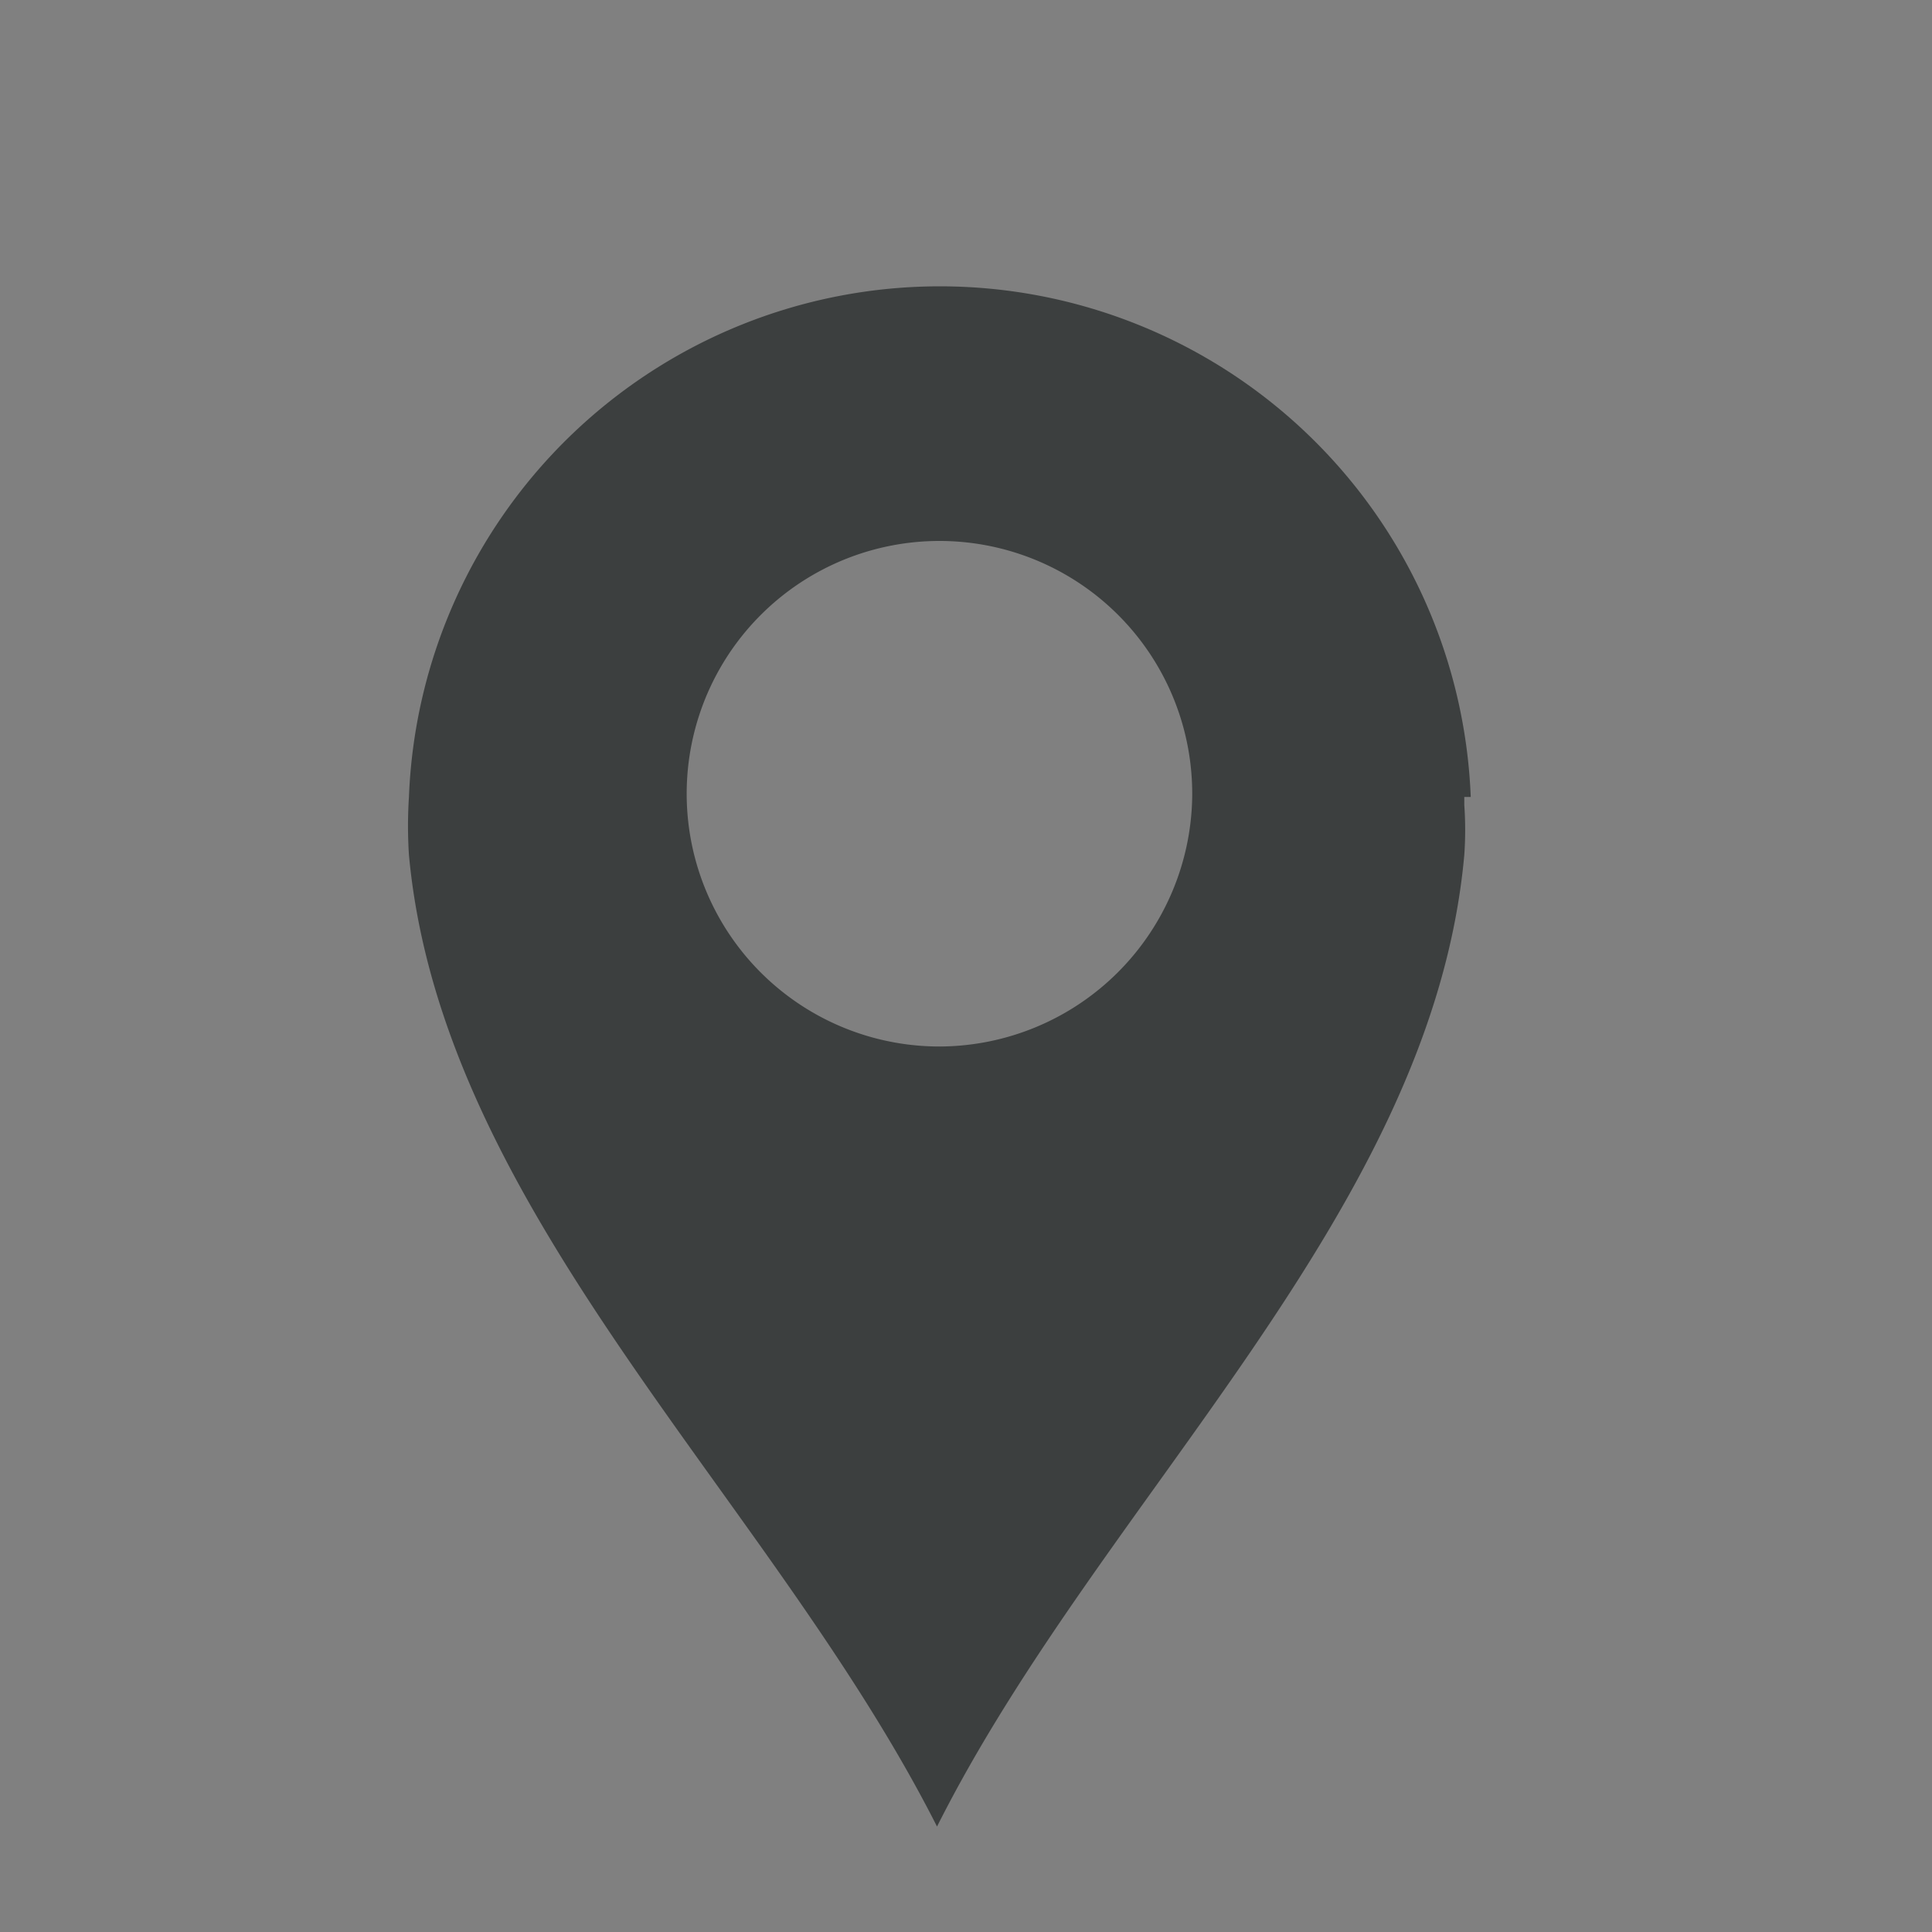 <svg id="レイヤー_1" data-name="レイヤー 1" xmlns="http://www.w3.org/2000/svg" viewBox="0 0 24 24"><rect x="0" y="0" width="24" height="24" fill="#808080" stroke="none"/><defs><style>.cls-1{fill:#3c3f3f;}.cls-2{fill:#fff;}.cls-3{fill:none;}</style></defs><title>svg_icn_place</title><path class="cls-1" d="M18.27,9.9a6.6,6.6,0,0,0-13.19,0,5.58,5.58,0,0,0,0,.72c.41,4.45,4.5,8,6.56,12.07,2.05-4.08,6.15-7.62,6.55-12.07a4.4,4.4,0,0,0,0-.62V9.9ZM11.68,13A3.14,3.14,0,1,1,14.81,9.9,3.15,3.15,0,0,1,11.68,13Z"/><path class="cls-2" d="M34.25-4.75v33.5h-148.5V-4.75H34.25M35-5.5H-115v35H35v-35Z"/><rect class="cls-3" width="24" height="24"/></svg>